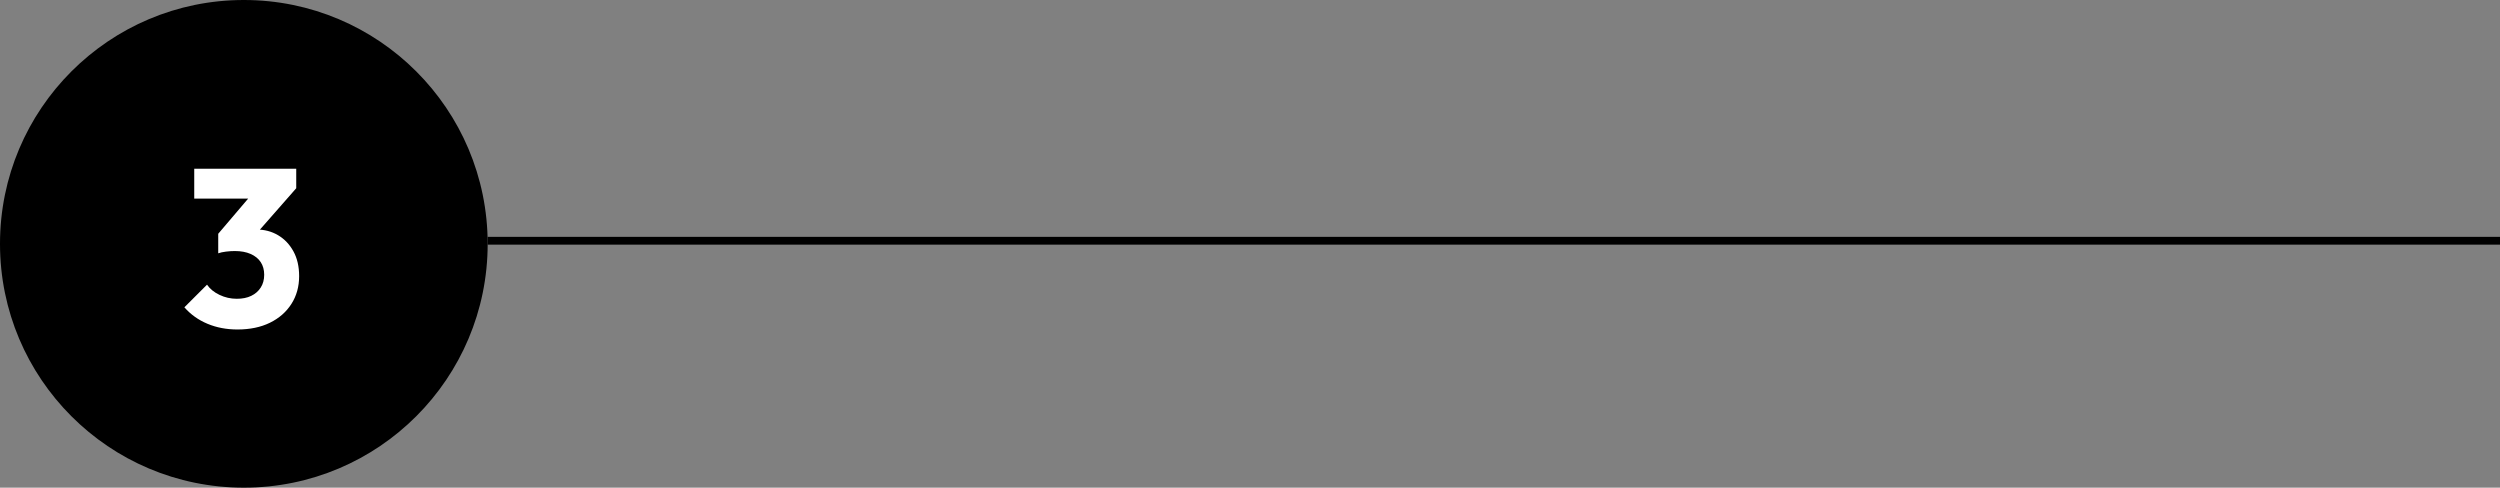 <svg xmlns="http://www.w3.org/2000/svg" id="b" viewBox="0 0 963.77 187.99"><rect x="0" y="0" width="963.77" height="187.99" fill="#808080" stroke="none"/><defs><style>.d{fill:#000;}.d,.e{stroke-width:0px;}.f{fill:none;stroke:#000;stroke-miterlimit:10;stroke-width:3px;}.e{fill:#fff;}</style></defs><g id="c"><circle class="d" cx="94" cy="94" r="94"></circle><path class="e" d="M91.56,127.02c-4.21,0-8.07-.73-11.58-2.2-3.51-1.47-6.48-3.59-8.9-6.35l8.73-8.73c1.09,1.61,2.69,2.92,4.8,3.93,2.1,1.01,4.33,1.51,6.7,1.51,2.13,0,3.98-.37,5.53-1.12,1.56-.75,2.78-1.81,3.67-3.2.89-1.38,1.34-3.02,1.34-4.93s-.45-3.53-1.34-4.88c-.89-1.35-2.19-2.4-3.89-3.15-1.7-.75-3.73-1.12-6.09-1.12-1.1,0-2.23.07-3.41.22-1.18.14-2.18.36-2.98.65l5.96-7.52c1.61-.46,3.15-.85,4.62-1.17,1.47-.32,2.84-.48,4.1-.48,3.11,0,5.9.73,8.38,2.2,2.48,1.47,4.45,3.54,5.92,6.22,1.47,2.68,2.2,5.86,2.2,9.55,0,4.03-.99,7.6-2.98,10.72-1.99,3.11-4.75,5.53-8.3,7.26-3.54,1.73-7.71,2.59-12.49,2.59ZM74.88,76.55v-11.49h39.32v7.52l-10.63,3.98h-28.69ZM84.13,97.64v-7.52l14.86-17.46,15.21-.09-15.47,17.63-14.6,7.43Z"></path><line class="f" x1="187.99" y1="92.81" x2="963.77" y2="92.81"></line></g></svg>